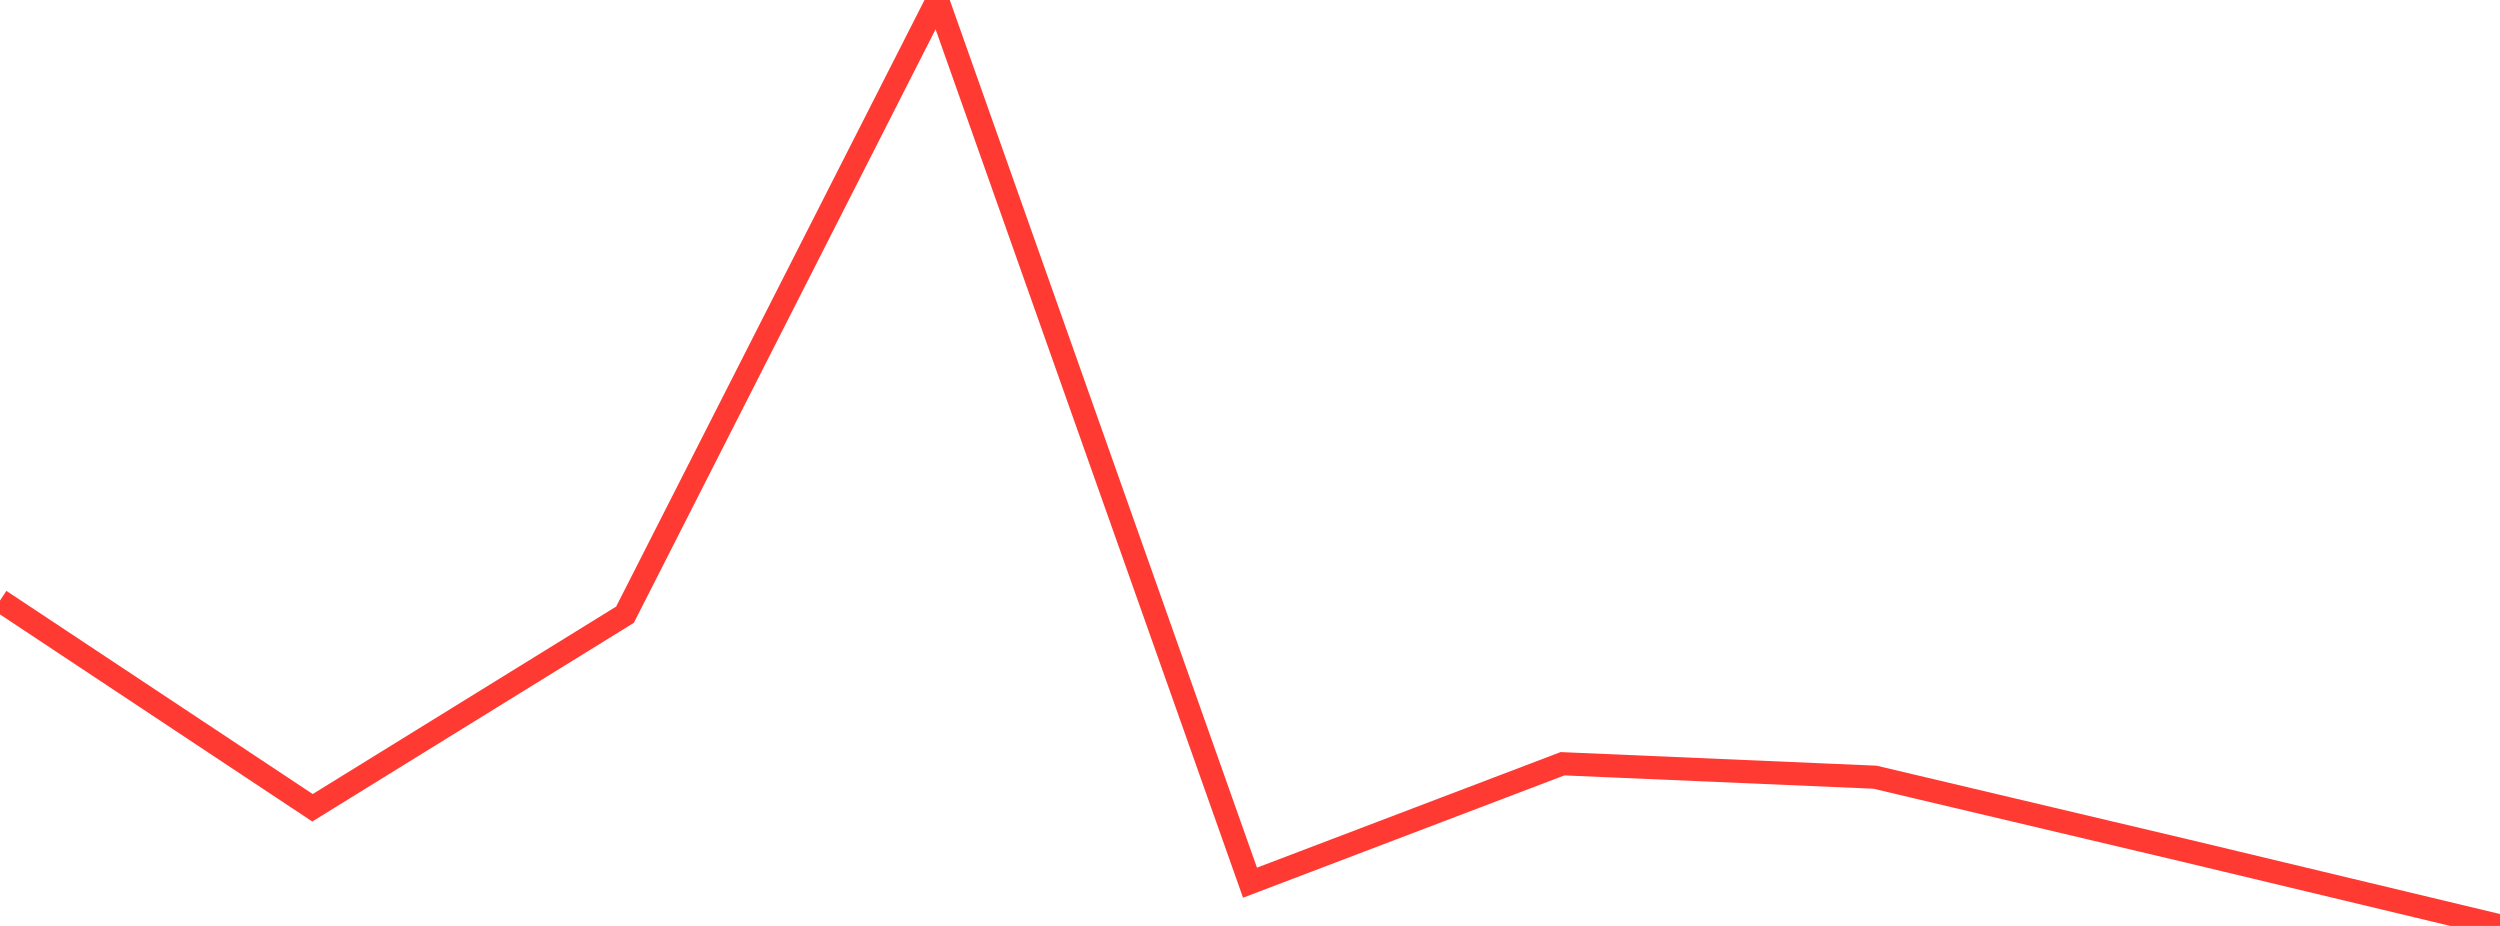 <?xml version="1.0" standalone="no"?>
<!DOCTYPE svg PUBLIC "-//W3C//DTD SVG 1.1//EN" "http://www.w3.org/Graphics/SVG/1.1/DTD/svg11.dtd">

<svg width="135" height="50" viewBox="0 0 135 50" preserveAspectRatio="none" 
  xmlns="http://www.w3.org/2000/svg"
  xmlns:xlink="http://www.w3.org/1999/xlink">


<polyline points="0.0, 32.429 16.875, 43.62 33.75, 33.194 50.625, 0.0 67.5, 47.665 84.375, 41.242 101.25, 41.969 118.125, 45.959 135.0, 50.0" fill="none" stroke="#ff3a33" stroke-width="1.25"/>

</svg>